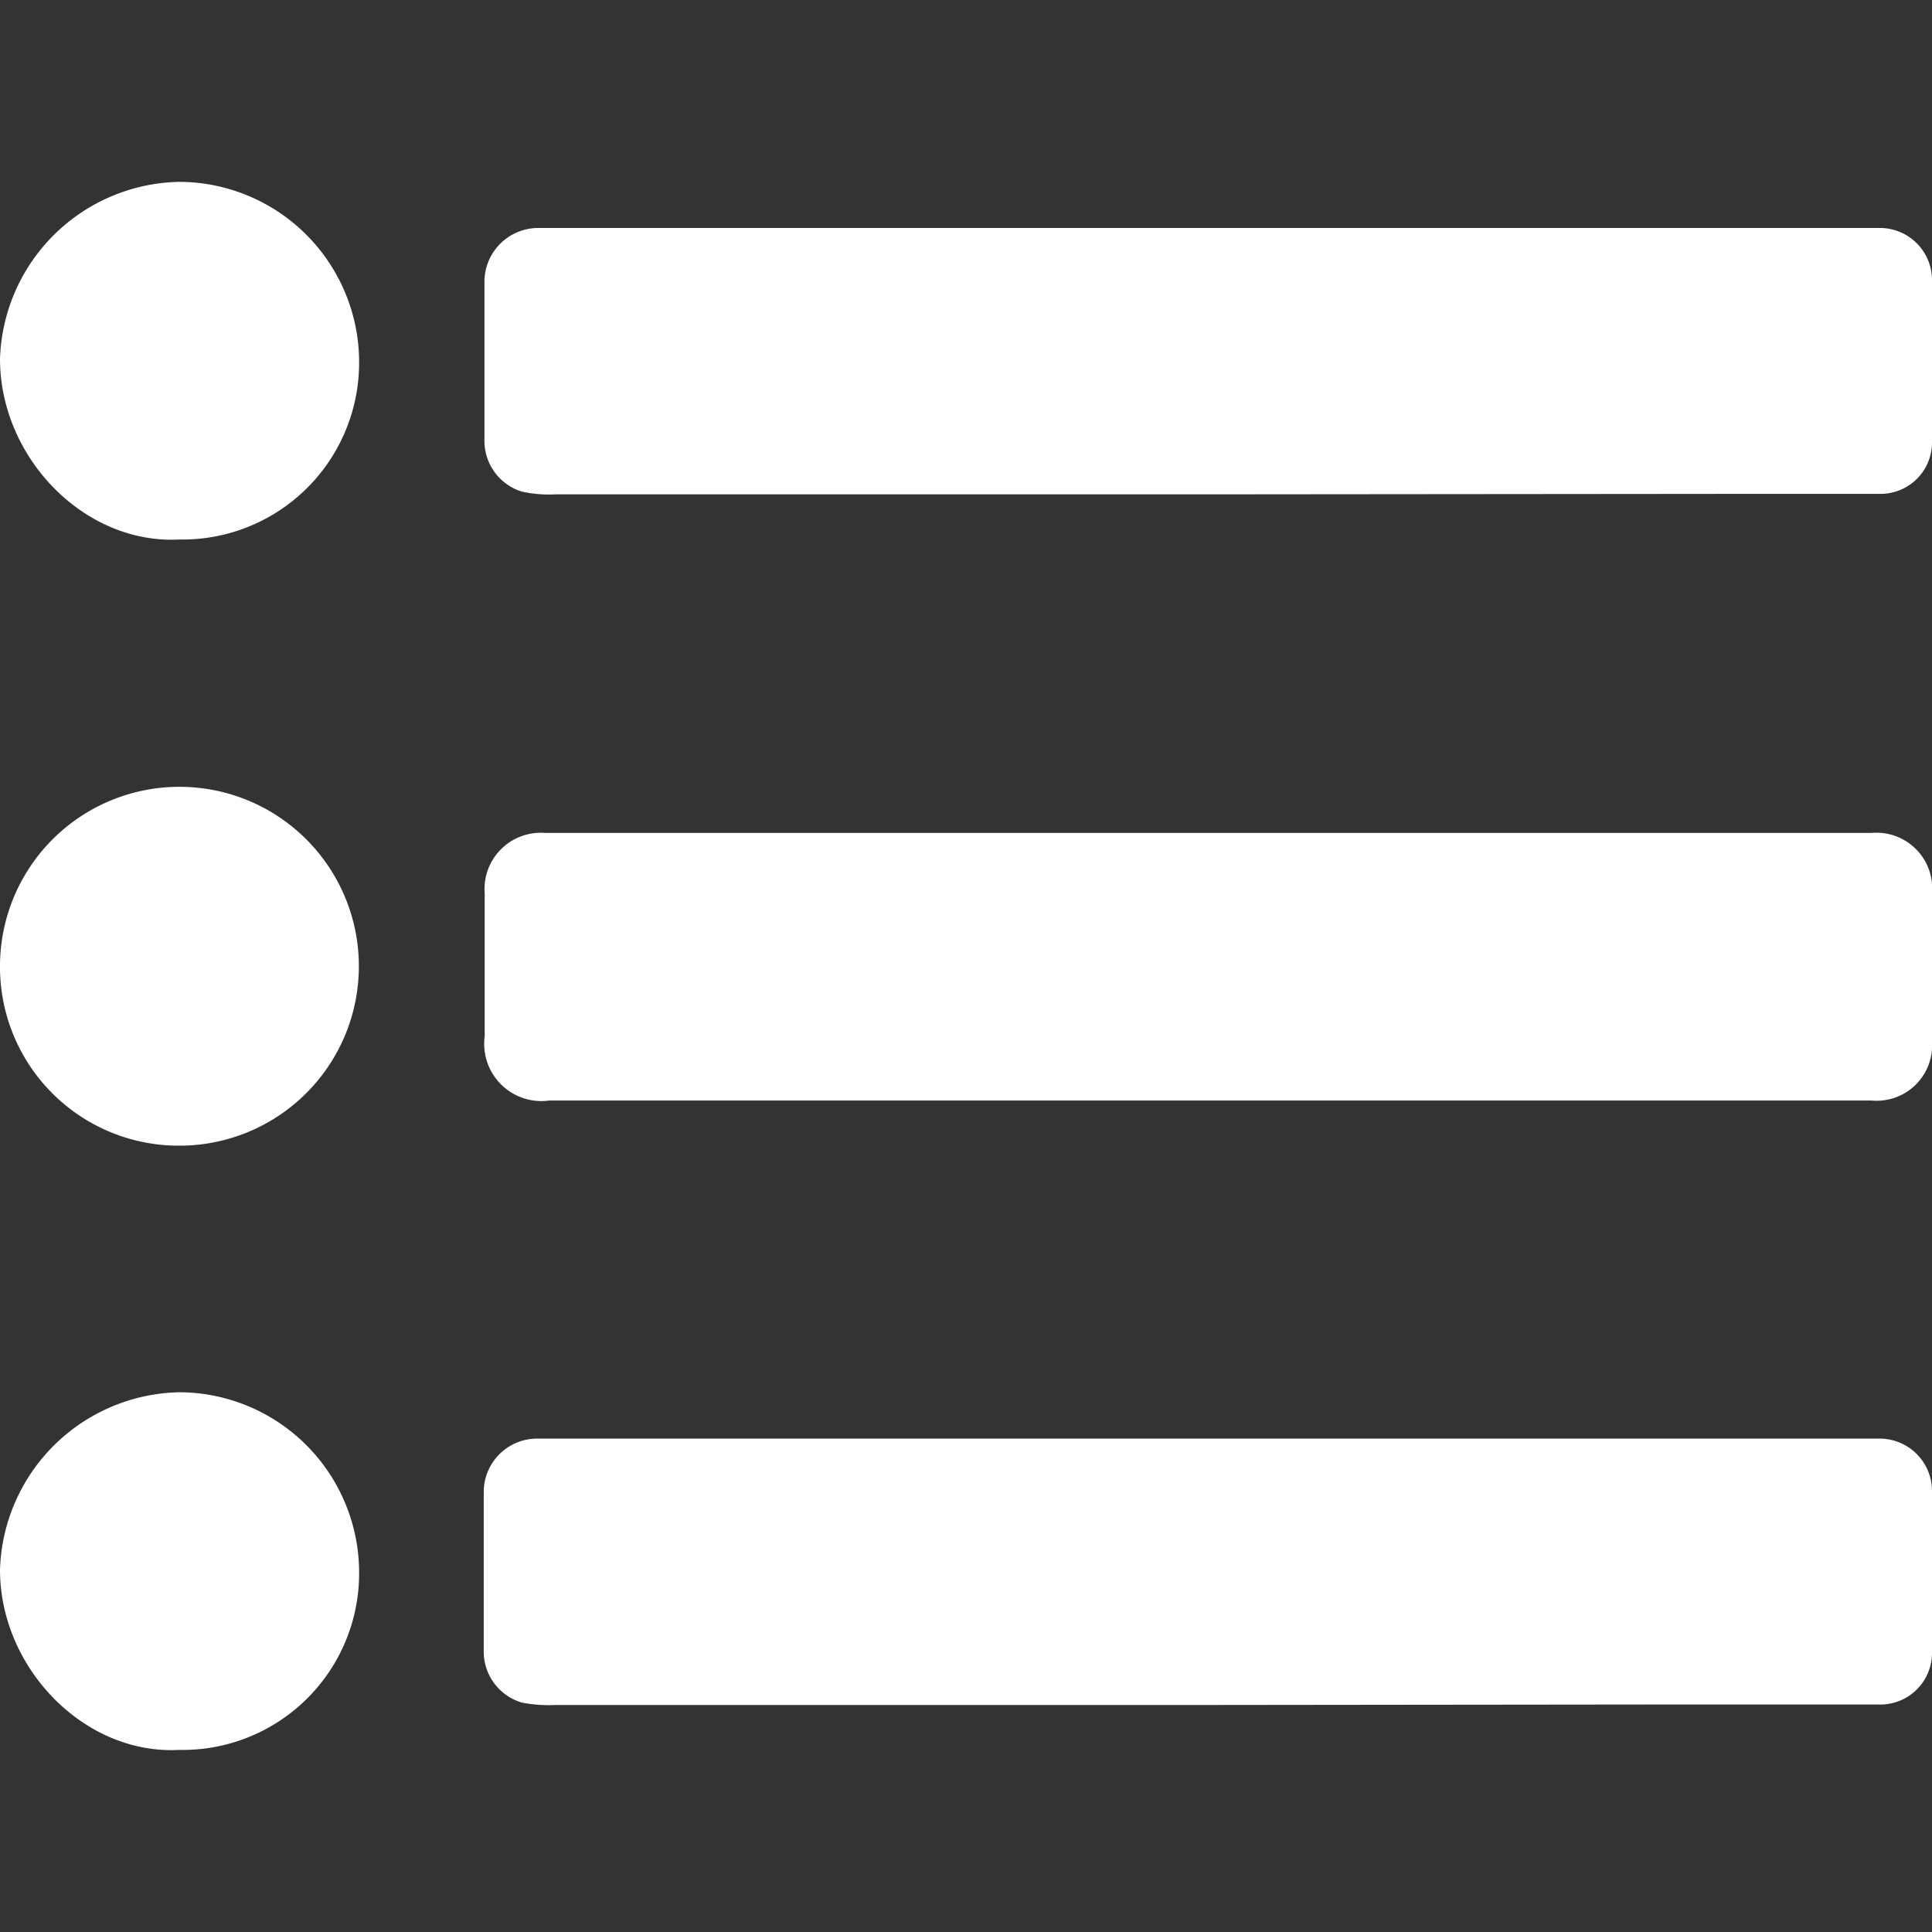 <svg id="Layer_1" data-name="Layer 1" xmlns="http://www.w3.org/2000/svg" viewBox="0 0 80 80"><rect x="0" y="0" width="80" height="80" fill="#333333" stroke="none"/><defs><style>.cls-1{fill:#fff;}</style></defs><title>Staff Directory</title><path class="cls-1" d="M50,45.57H22.75a2.37,2.37,0,0,1-2.68-2.66V37a2.33,2.33,0,0,1,2.5-2.51H77.49A2.31,2.31,0,0,1,80,37Q80,40,80,43.1a2.3,2.3,0,0,1-2.51,2.47Z"/><path class="cls-1" d="M50,20.47H23a5.29,5.29,0,0,1-1.38-.11,2.2,2.2,0,0,1-1.56-2.17c0-2.16,0-4.32,0-6.48A2.23,2.23,0,0,1,22.3,9.44H76.88c.34,0,.67,0,1,0A2.16,2.16,0,0,1,80,11.55c0,2.27,0,4.55,0,6.82a2.13,2.13,0,0,1-2.11,2.08c-1.82,0-3.65,0-5.48,0Z"/><path class="cls-1" d="M50,70.6h-27a5.84,5.84,0,0,1-1.39-.1,2.2,2.2,0,0,1-1.58-2.1c0-2.2,0-4.41,0-6.61a2.21,2.21,0,0,1,2.2-2.22H77.86A2.17,2.17,0,0,1,80,61.72c0,2.23,0,4.45,0,6.68a2.14,2.14,0,0,1-2.22,2.18c-3.16,0-6.32,0-9.48,0Z"/><path class="cls-1" d="M0,40a7.43,7.43,0,1,1,7.39,7.44A7.4,7.4,0,0,1,0,40Z"/><path class="cls-1" d="M7.41,22.34C3.48,22.54,0,18.94,0,14.86A7.57,7.57,0,0,1,7.46,7.53,7.47,7.47,0,0,1,14.87,15,7.32,7.32,0,0,1,7.41,22.34Z"/><path class="cls-1" d="M7.42,72.46C3.48,72.67,0,69.06,0,65a7.58,7.58,0,0,1,7.45-7.35,7.47,7.47,0,0,1,7.42,7.44A7.31,7.31,0,0,1,7.42,72.46Z"/></svg>